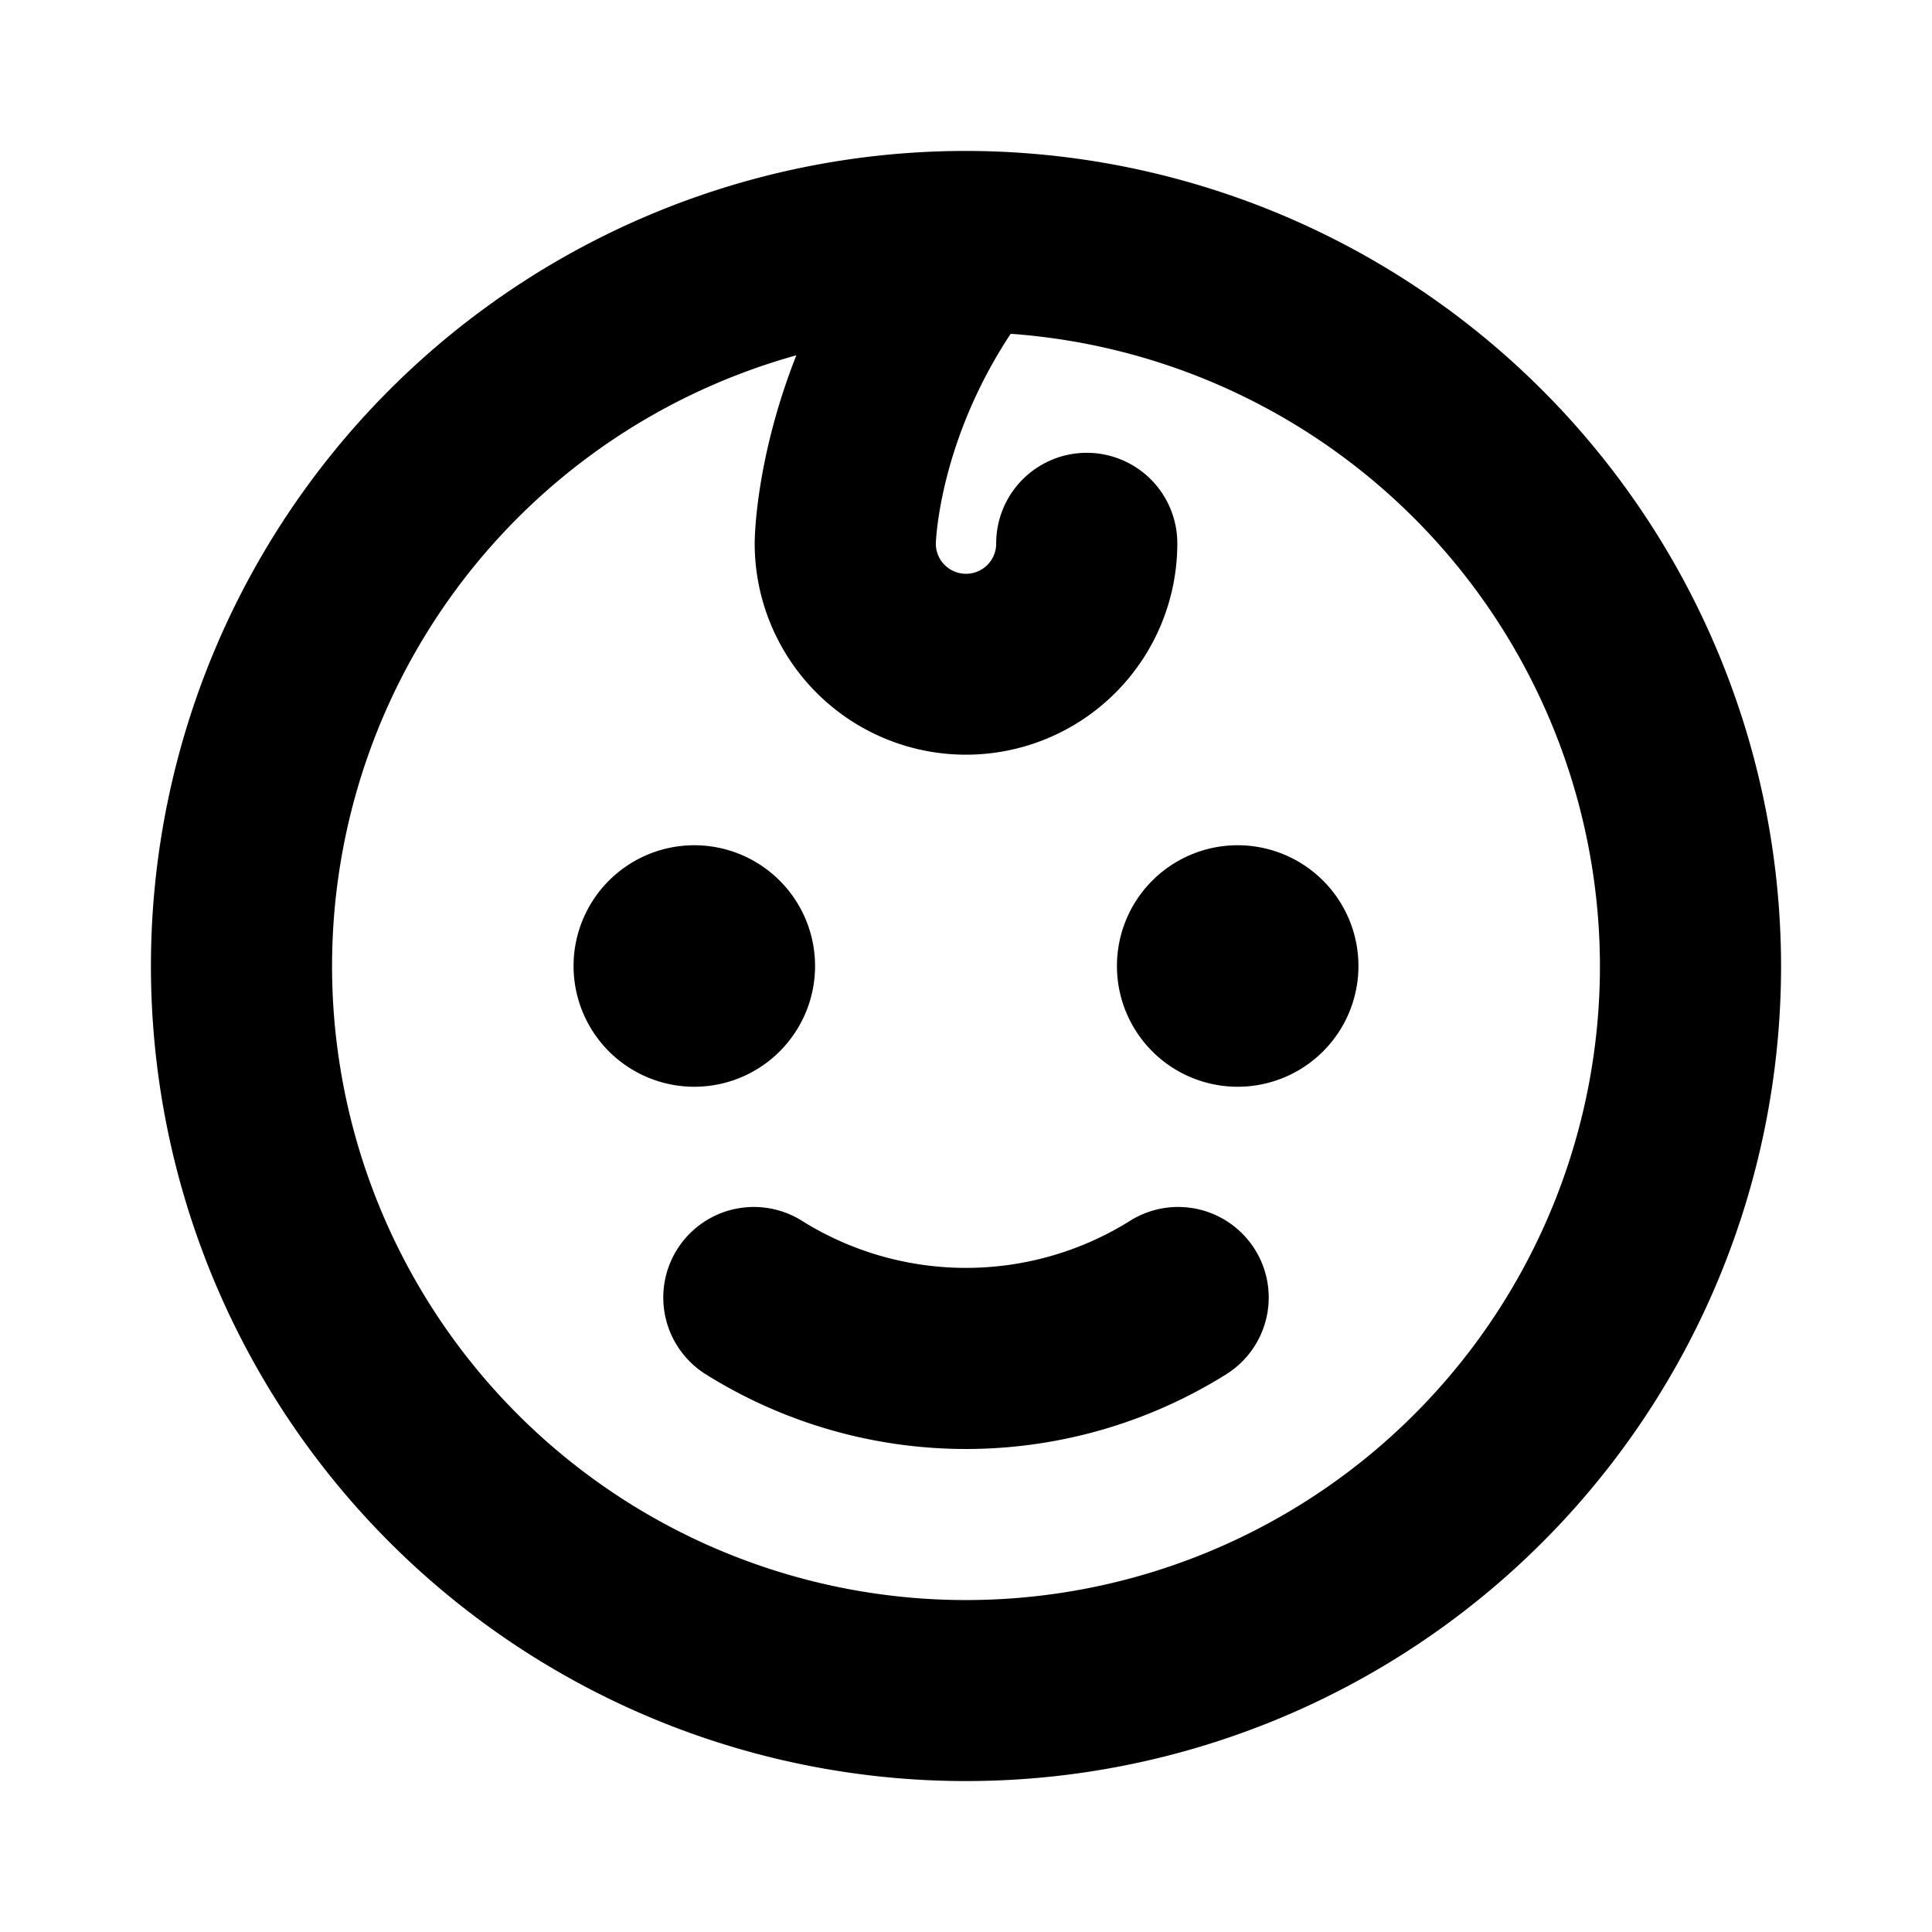 <svg xmlns="http://www.w3.org/2000/svg" viewBox="0 0 256 256" fill="currentColor"><path d="M92,144a16,16,0,1,1,16-16A16,16,0,0,1,92,144Zm72-32a16,16,0,1,0,16,16A16,16,0,0,0,164,112Zm-14.4,49.85a41,41,0,0,1-43.2,0,12,12,0,1,0-12.8,20.3,65,65,0,0,0,68.8,0,12,12,0,1,0-12.8-20.3ZM236,128A108,108,0,1,1,128,20,108.12,108.12,0,0,1,236,128Zm-24,0a84.1,84.1,0,0,0-78.08-83.77c-9.31,14.09-9.89,27-9.92,27.83a4,4,0,0,0,8-.06,12,12,0,0,1,24,0,28,28,0,0,1-56,0c0-.65.1-11.19,5.52-24.92A84,84,0,1,0,212,128Z"/></svg>